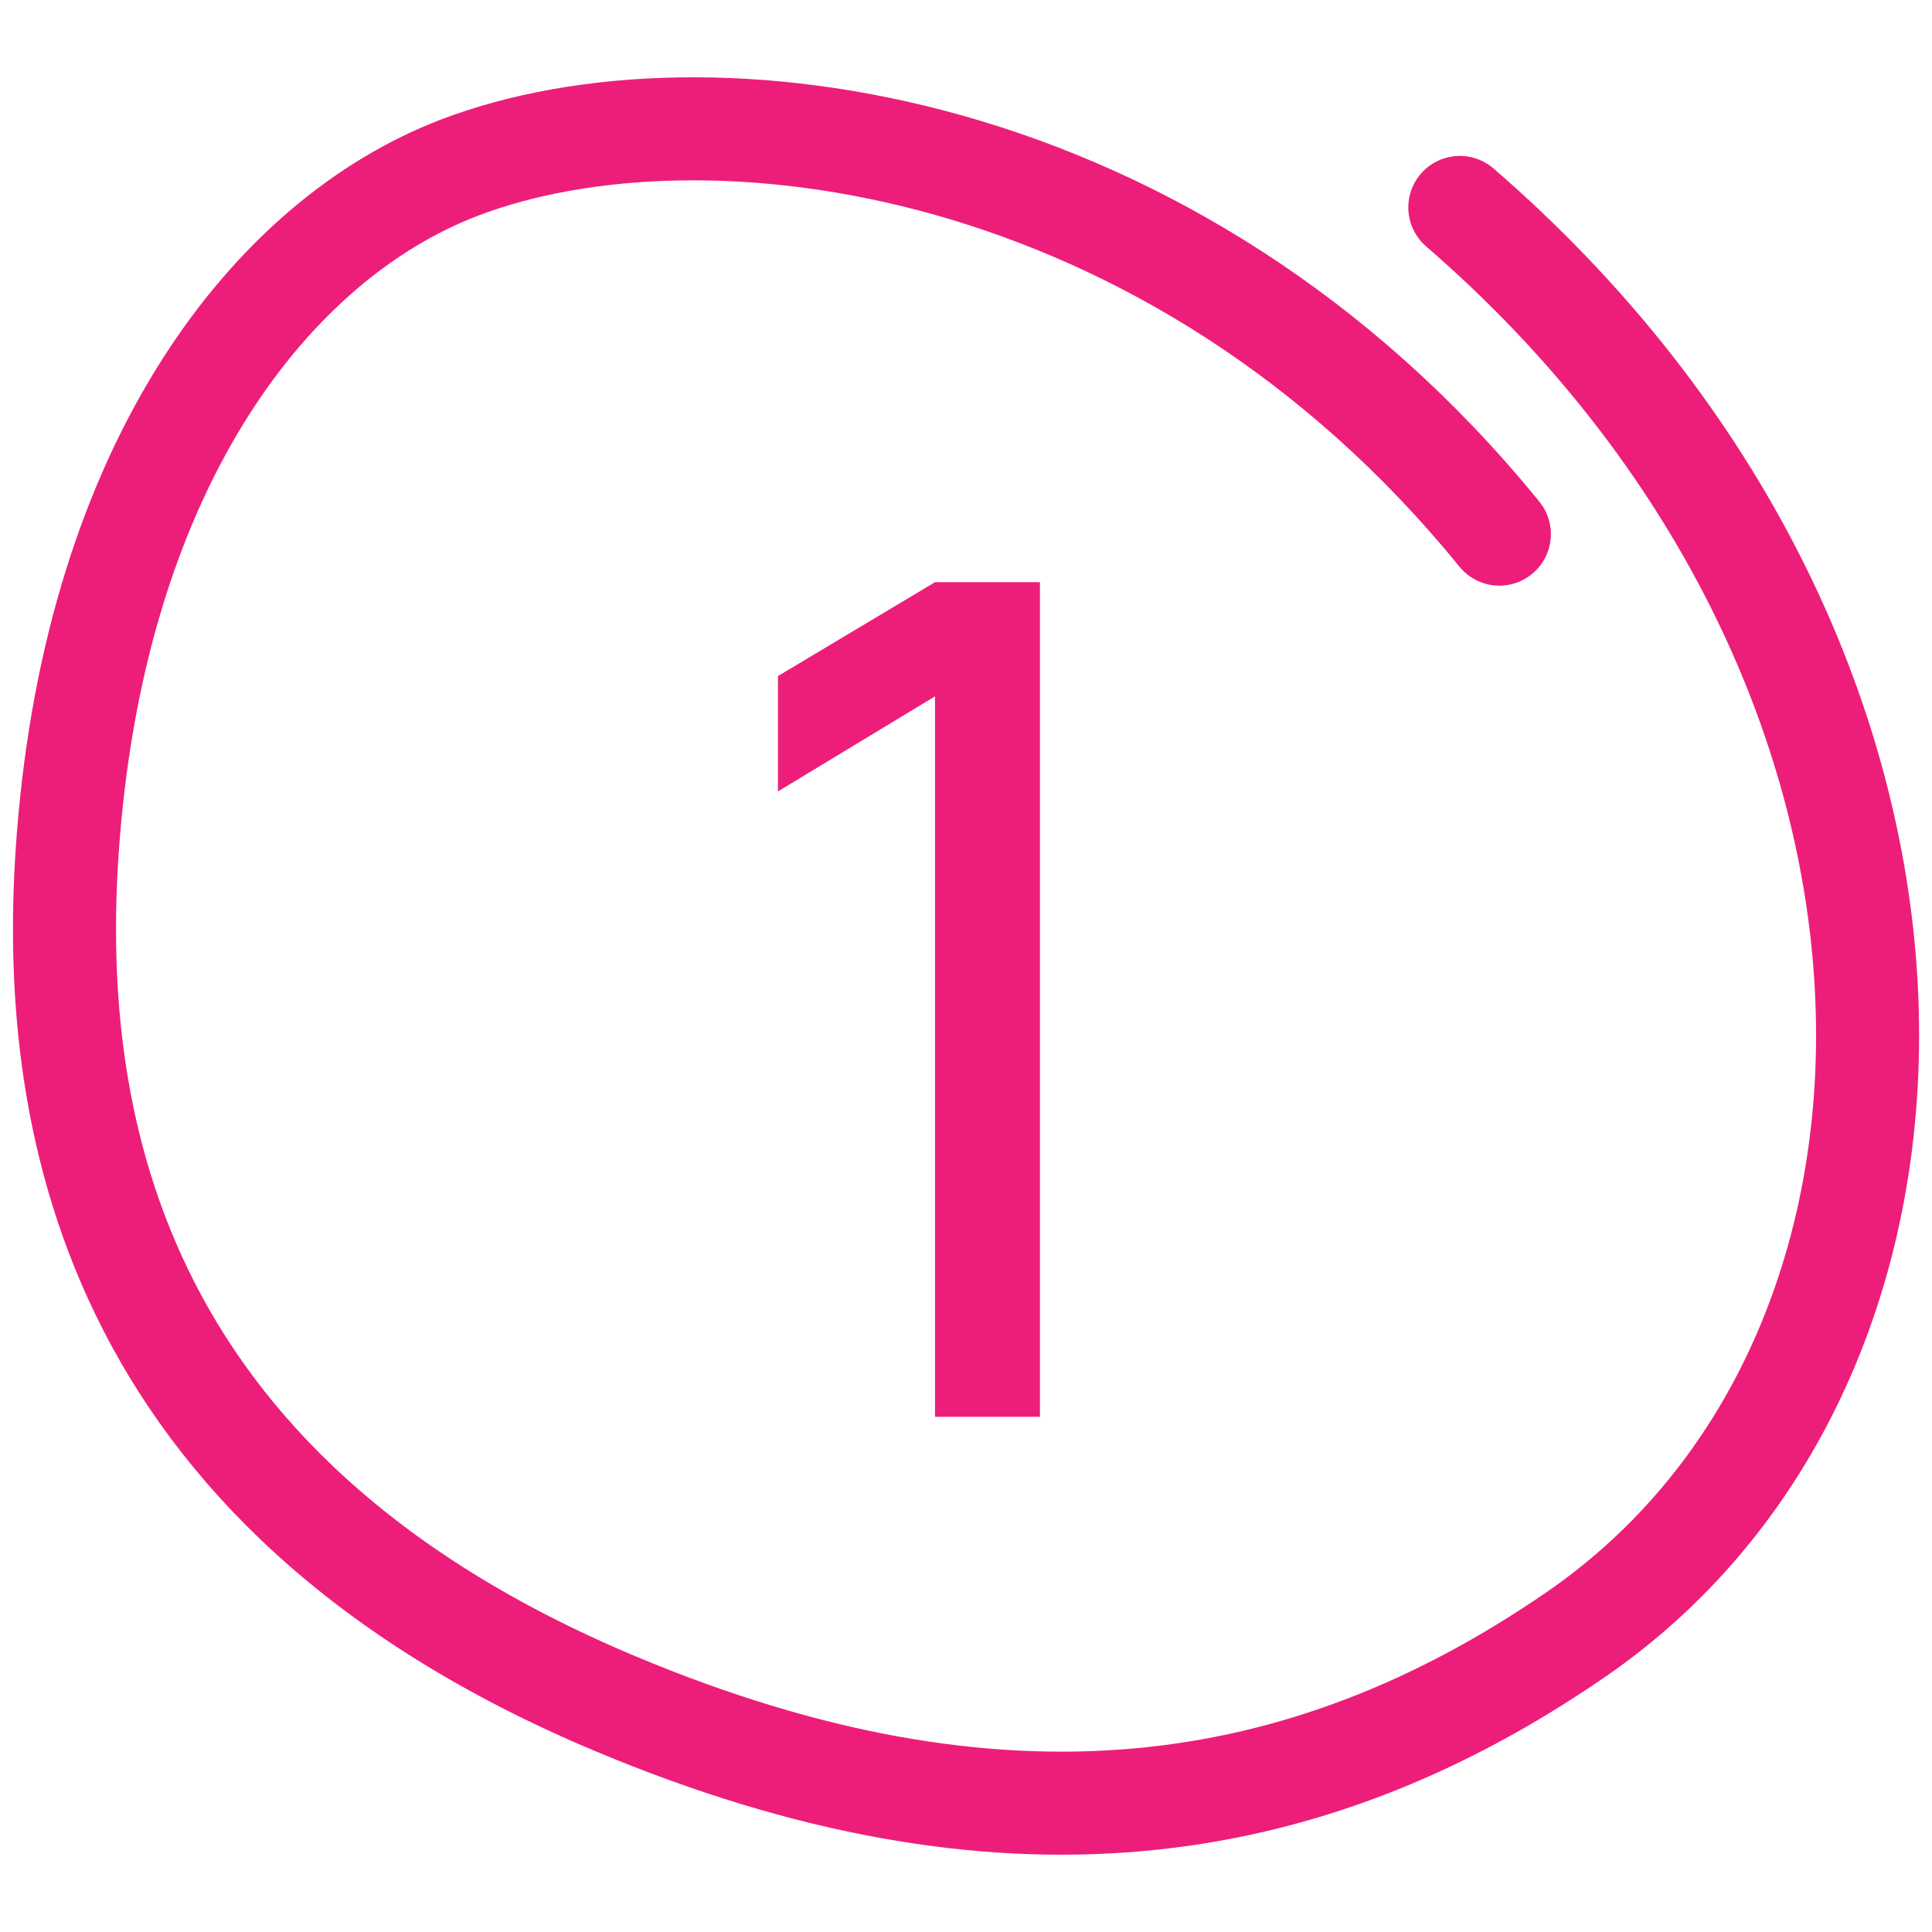 <svg width="30" height="30" viewBox="0 0 30 30" fill="none" xmlns="http://www.w3.org/2000/svg">
<path d="M23.282 8.294C18.221 2.07 10.947 1.145 7.134 2.603C4.209 3.722 1.513 7.202 1.059 13C0.727 17.247 1.618 23.131 9.565 26.459C15.527 28.956 20.241 28.291 24.471 25.38C30.786 21.035 30.777 10.234 22.668 3.221" stroke="#ED1E79" stroke-width="1.6" stroke-linecap="round"/>
<path d="M14.519 22V10.813L12.08 12.289V10.498L14.519 9.04H16.148V22H14.519Z" fill="#ED1E79"/>
</svg>
